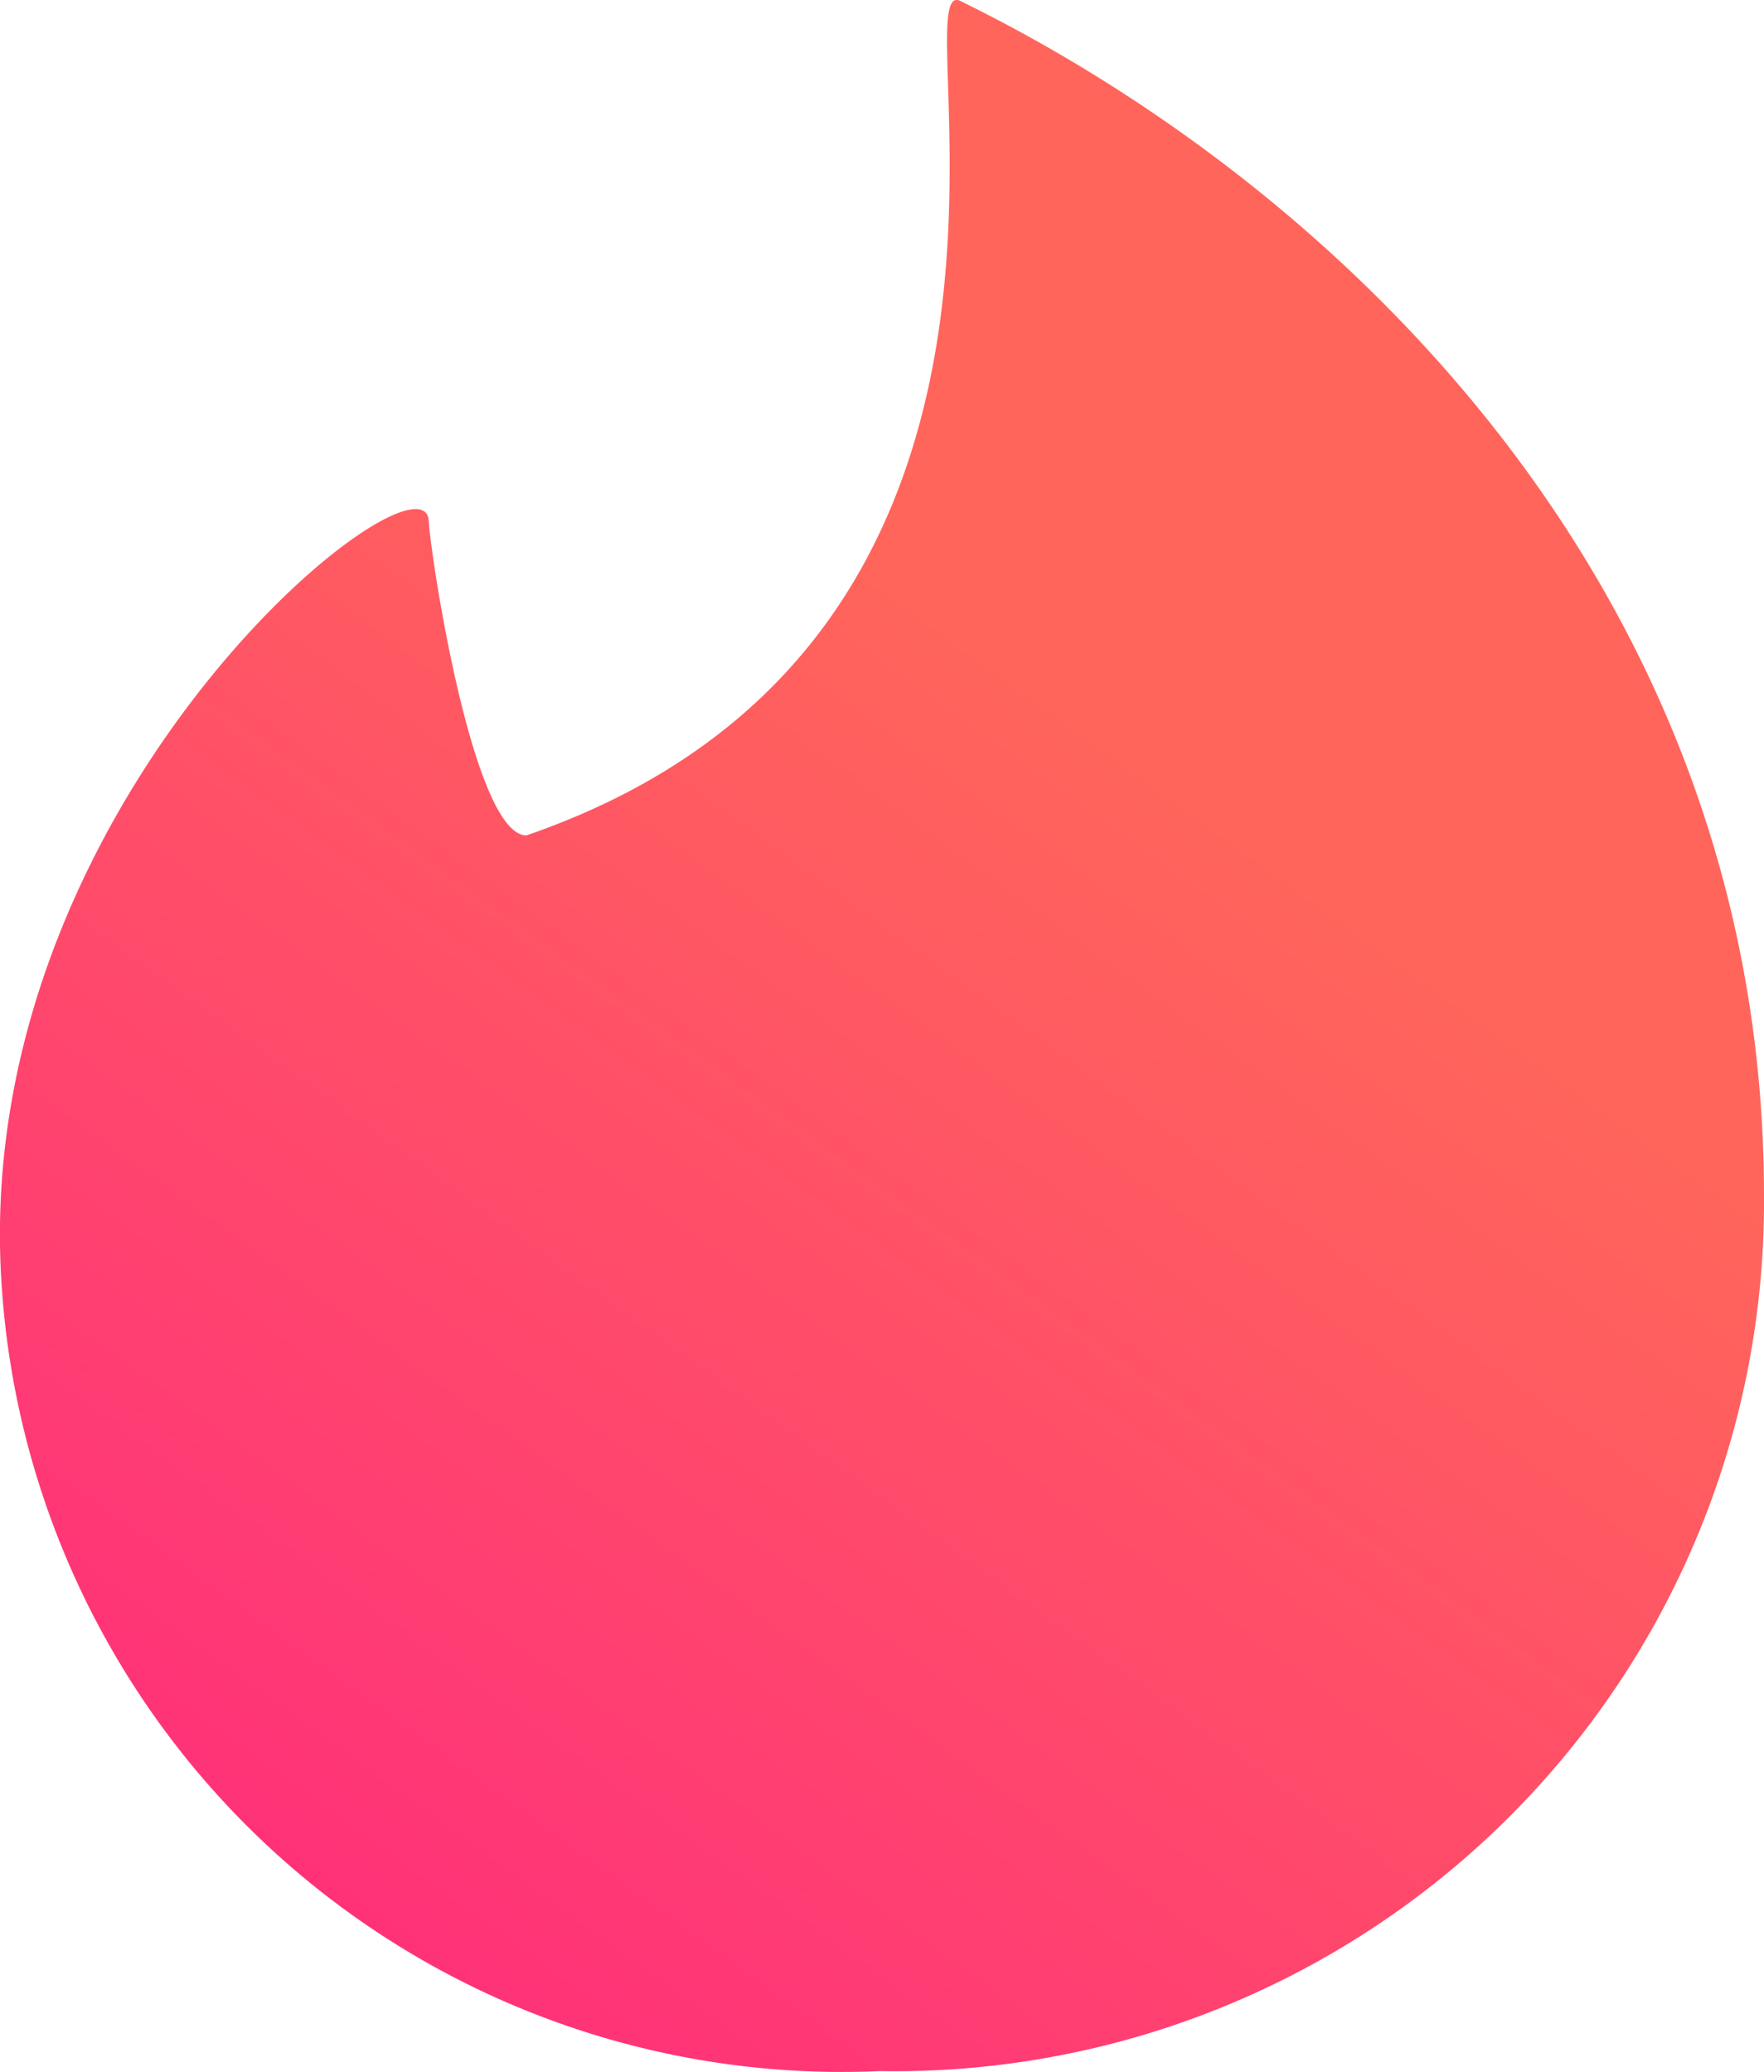 <svg xmlns="http://www.w3.org/2000/svg" xmlns:xlink="http://www.w3.org/1999/xlink" width="27.239" height="32" viewBox="0 0 27.239 32">
  <defs>
    <linearGradient id="linear-gradient" x1="0.682" y1="0.393" x2="0.311" y2="1" gradientUnits="objectBoundingBox">
      <stop offset="0" stop-color="#ff655b"/>
      <stop offset="1" stop-color="#ff3179"/>
    </linearGradient>
  </defs>
  <path id="Path_5225" data-name="Path 5225" d="M46.218,12.907C55.153,9.828,52-.29,52.9.011c5.849,2.859,12.428,9.1,12.428,18.46a13.421,13.421,0,0,1-13.65,13.52A13,13,0,0,1,38.1,19.595C37.763,12.157,44.71,6.733,44.71,8.071c.062.763.709,4.836,1.508,4.836Z" transform="translate(-38.089 -0.005)" fill="url(#linear-gradient)"/>
</svg>
